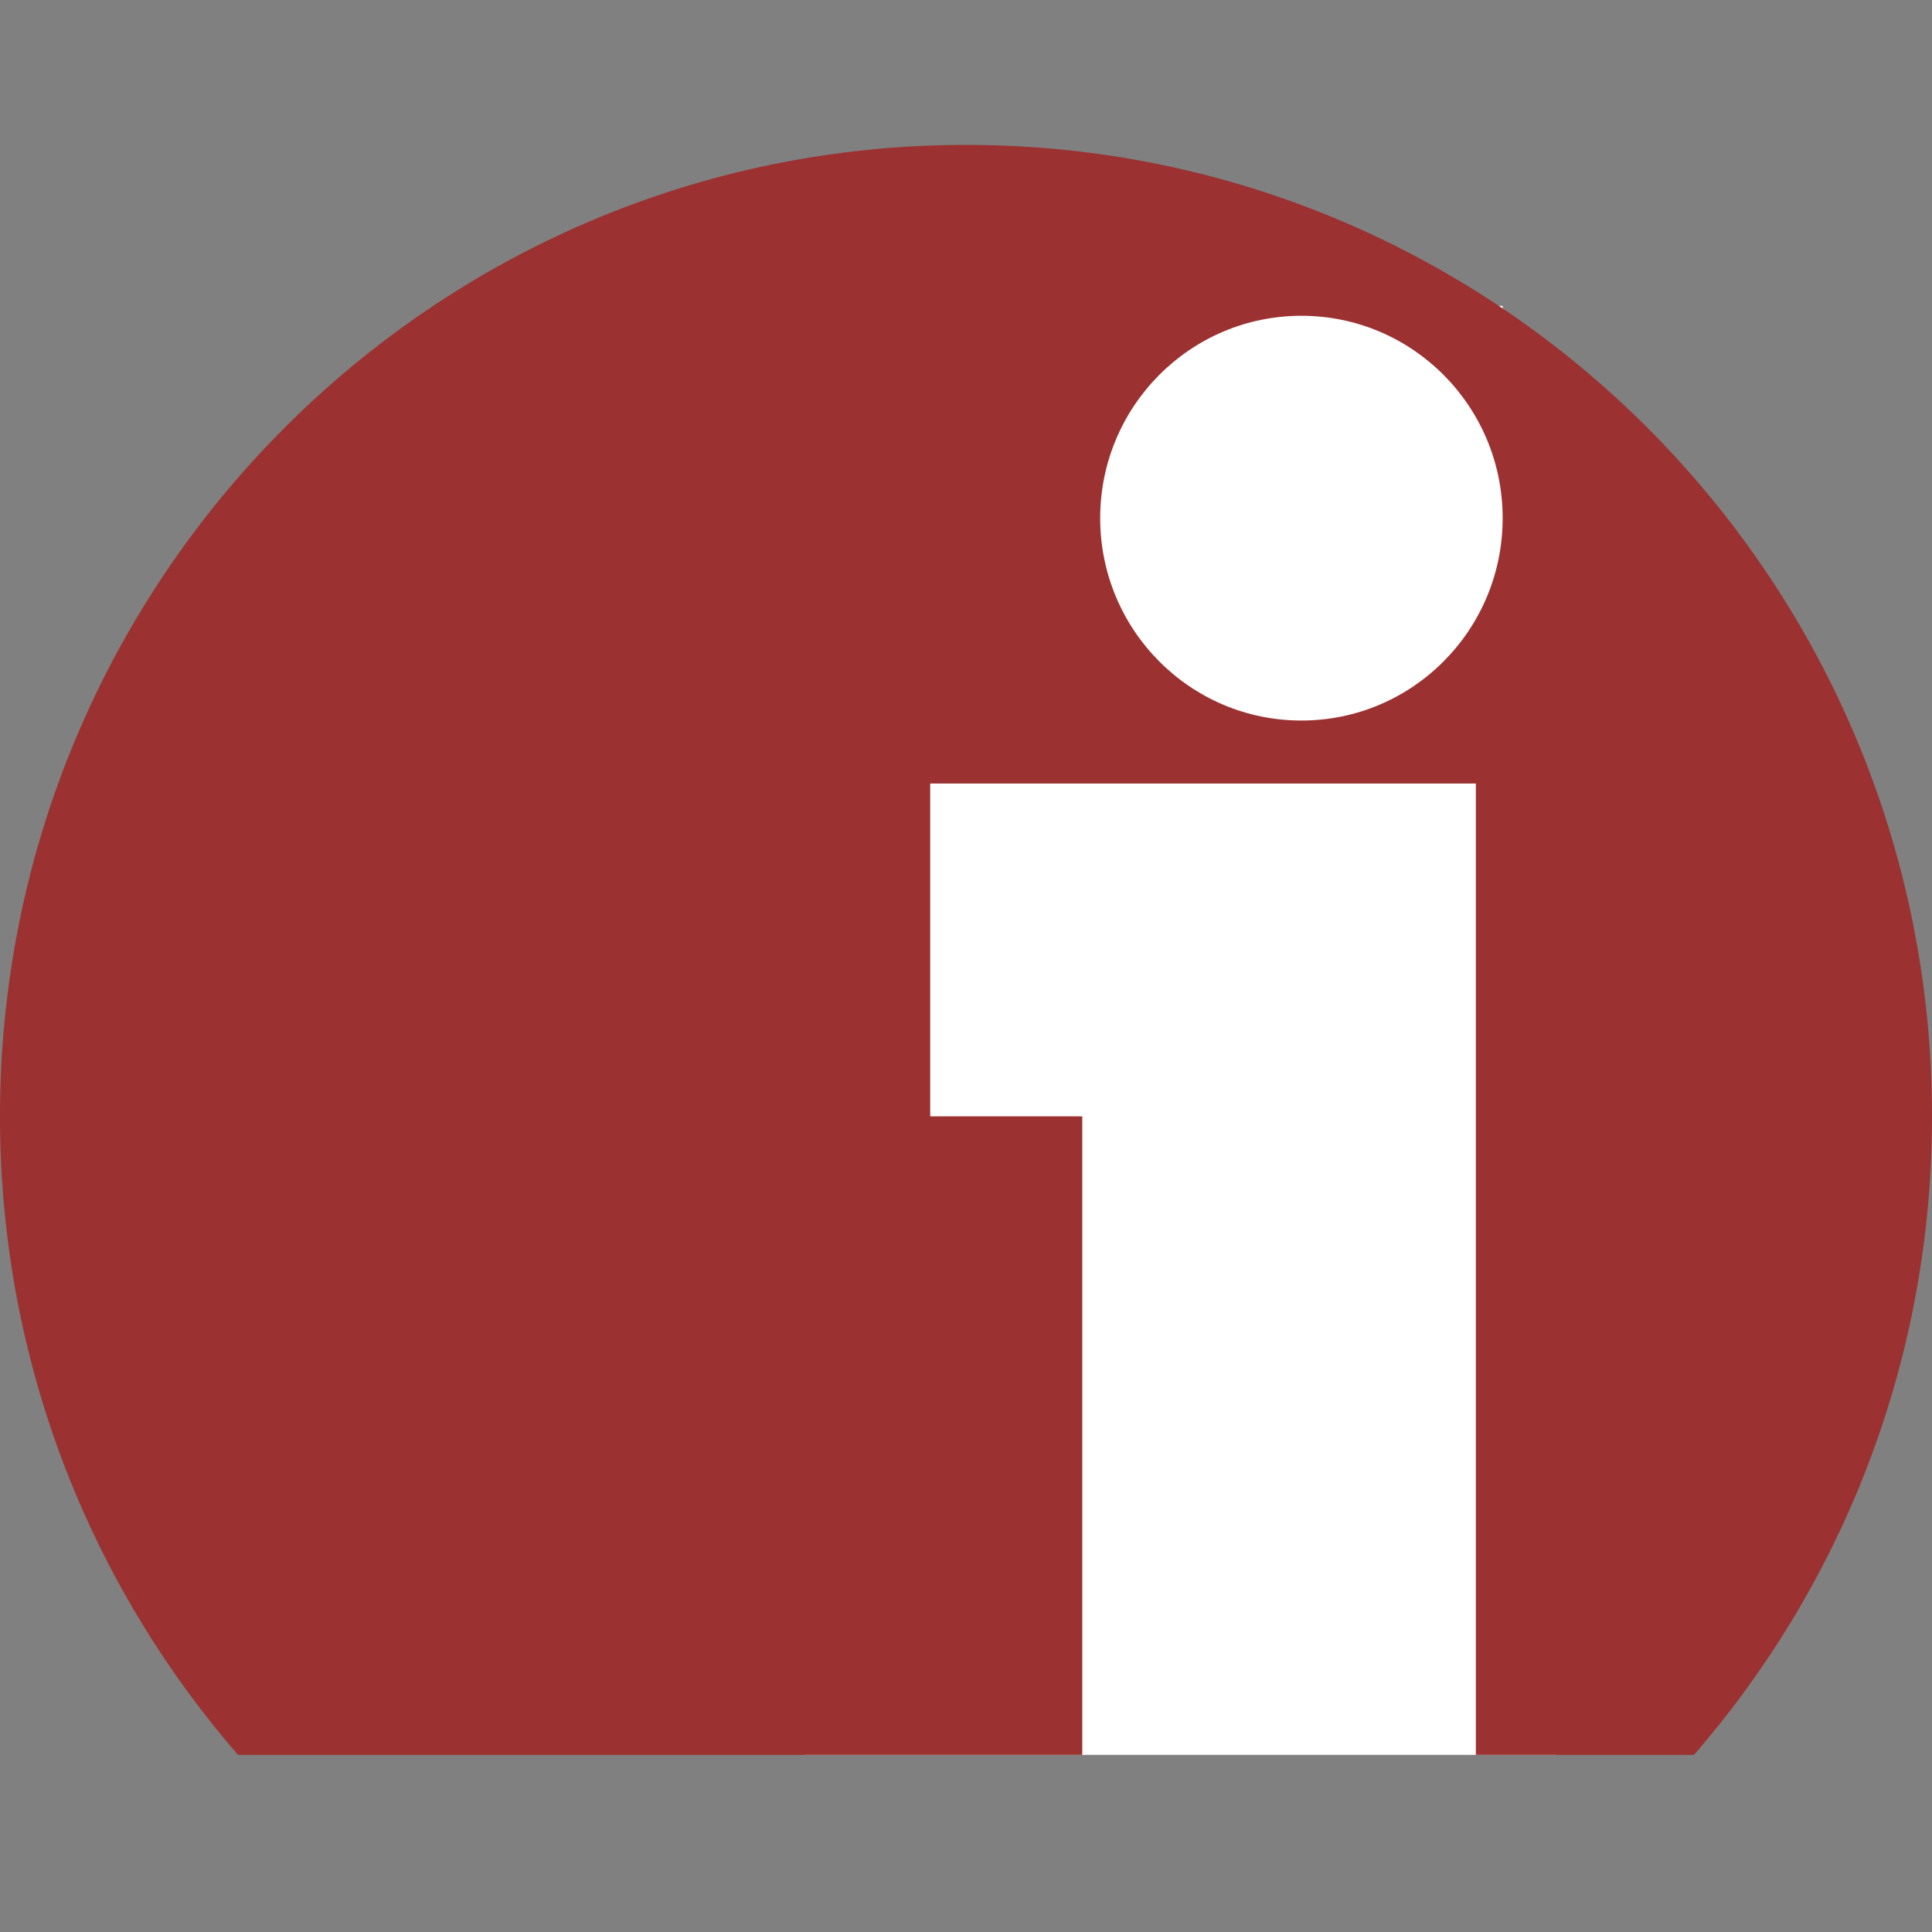 <svg width="40" height="40" viewBox="0 0 40 40" fill="none" xmlns="http://www.w3.org/2000/svg">
<rect x="0" y="0" width="40" height="40" fill="#808080" stroke="none"/>
<path d="M16.667 6.333H31.111L32.222 36.333H16.667V6.333Z" fill="white"/>
<path fill-rule="evenodd" clip-rule="evenodd" d="M0 23.112C0 12.004 8.954 3 20 3C31.046 3 40 12.004 40 23.112C40 28.173 38.141 32.798 35.071 36.333H30.556V23.112V16.222H19.259V23.112H22.407V36.333H4.929C1.859 32.798 0 28.173 0 23.112ZM26.944 14.918C29.246 14.918 31.111 13.042 31.111 10.728C31.111 8.414 29.246 6.538 26.944 6.538C24.643 6.538 22.778 8.414 22.778 10.728C22.778 13.042 24.643 14.918 26.944 14.918Z" fill="#9B3130"/>
</svg>
